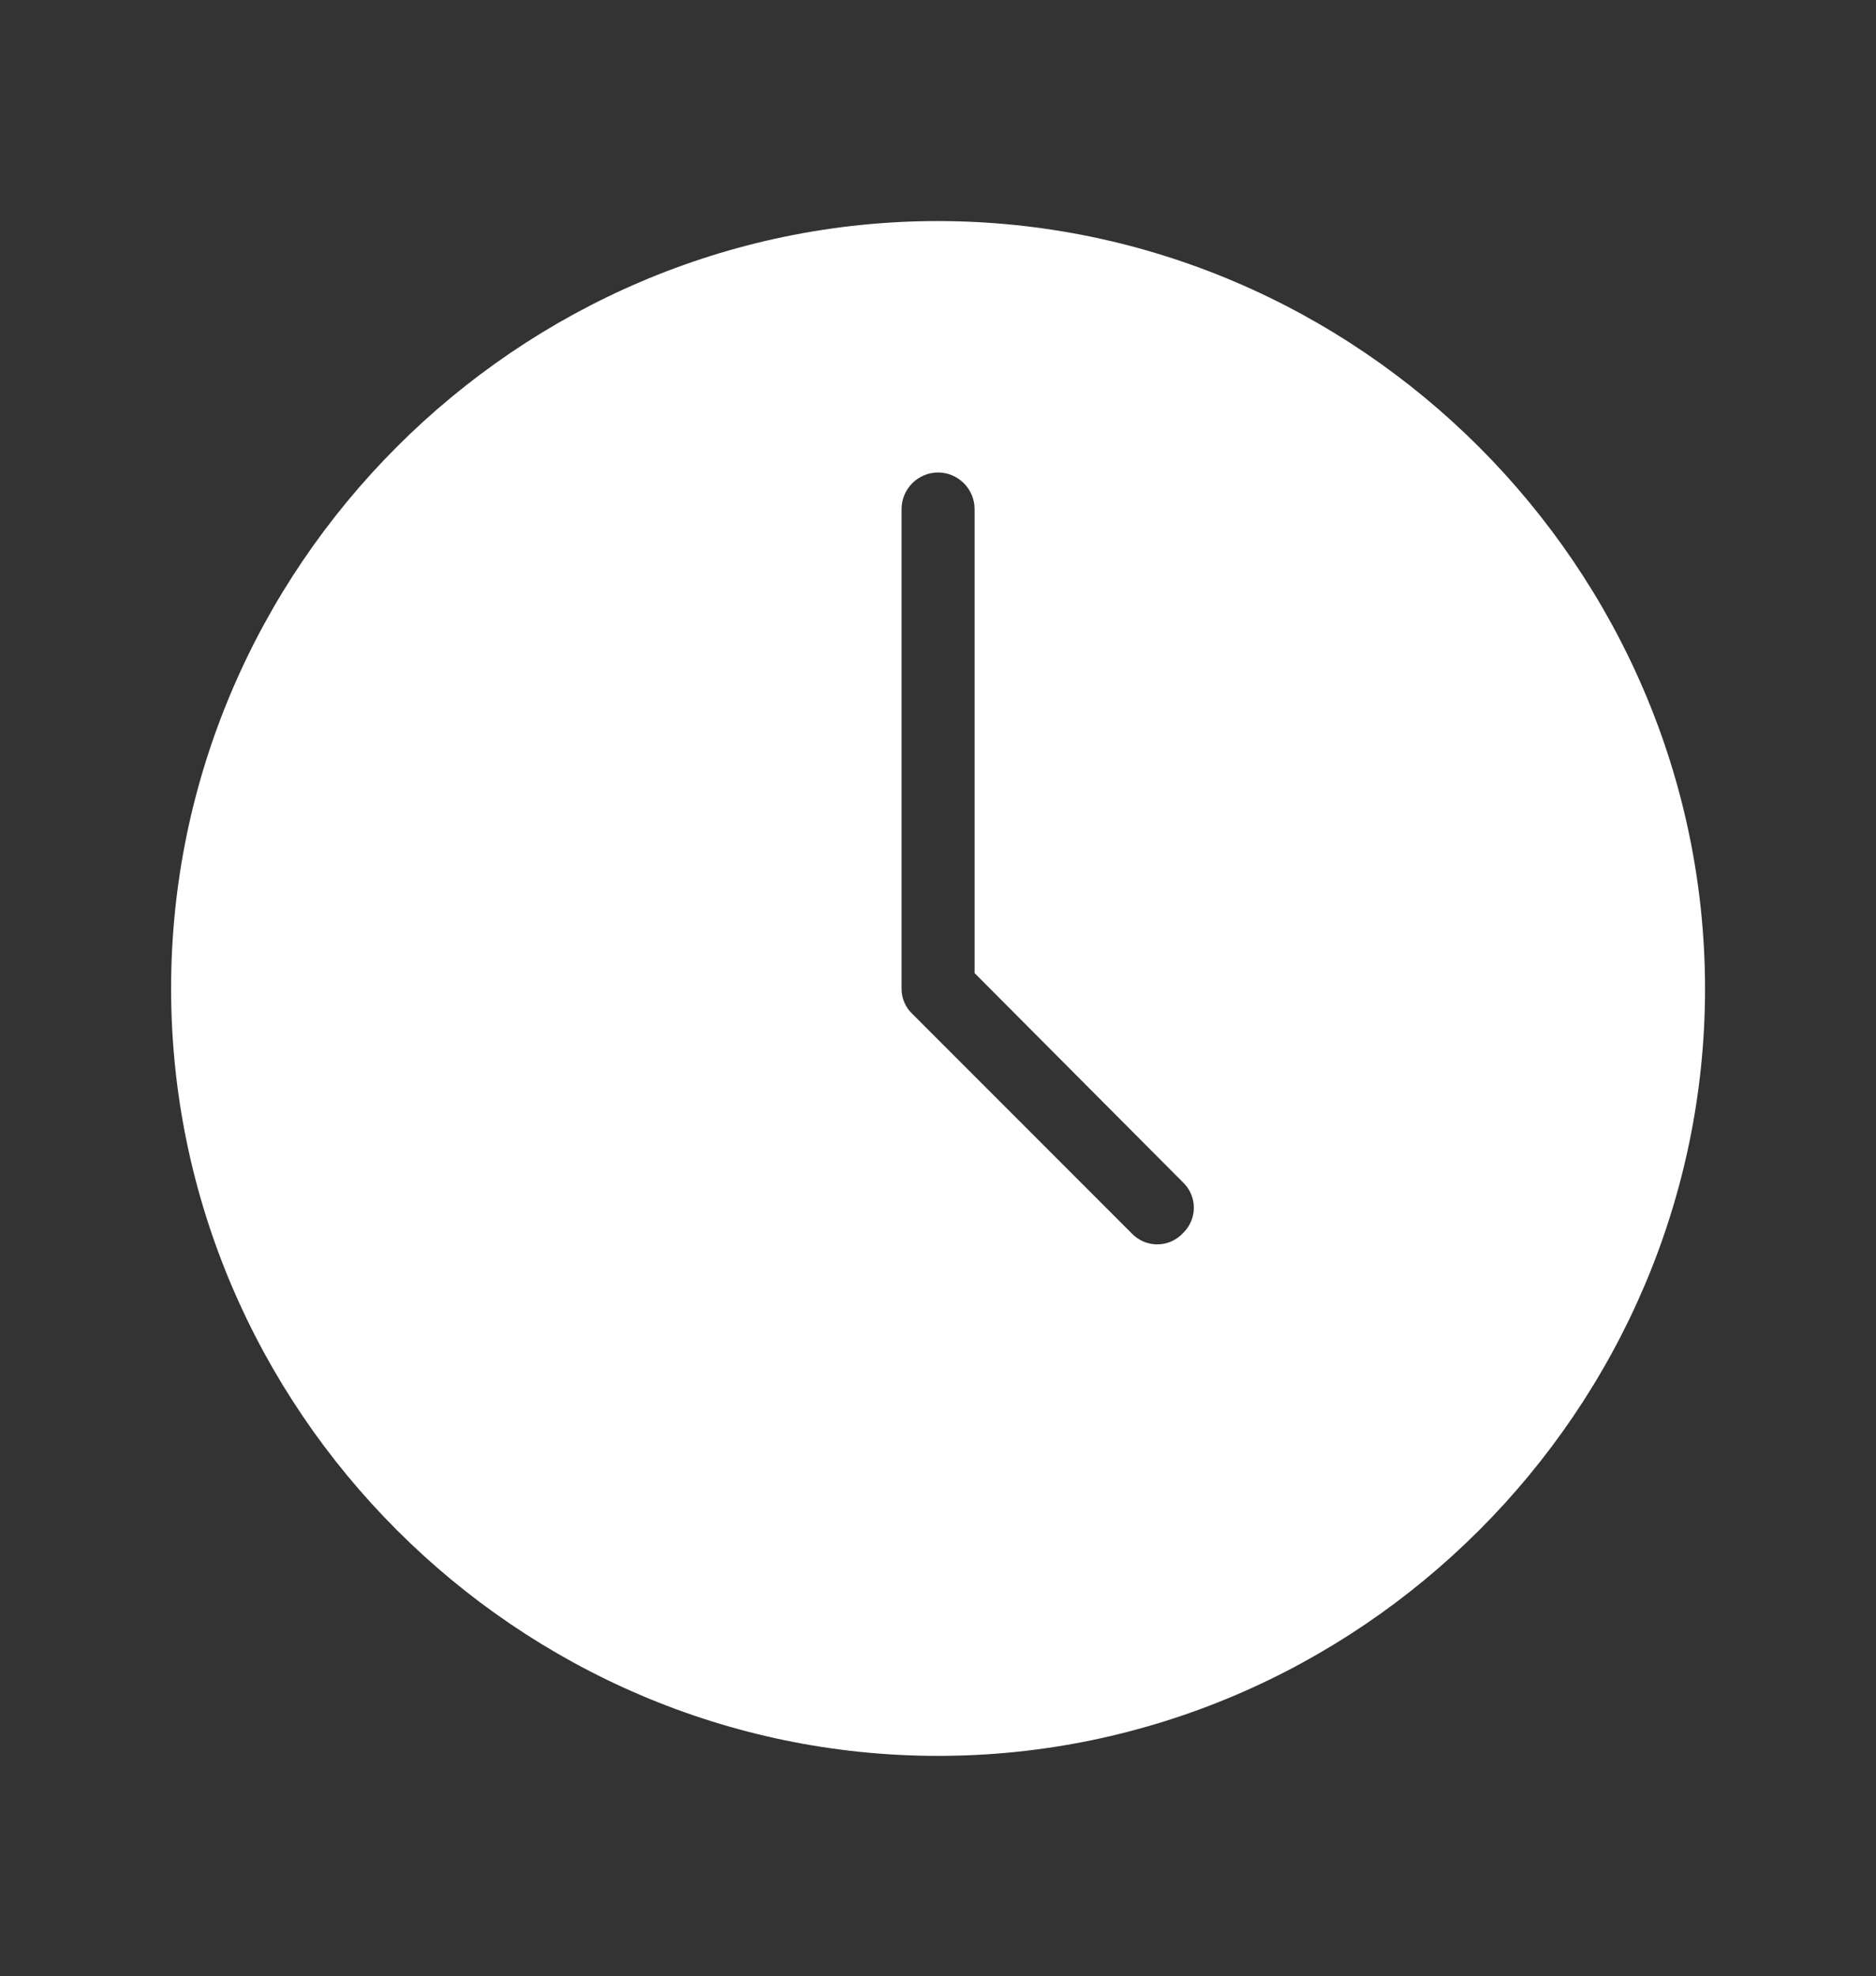 <?xml version="1.0" encoding="UTF-8" standalone="no"?>
<svg xmlns="http://www.w3.org/2000/svg" xmlns:xlink="http://www.w3.org/1999/xlink" xmlns:serif="http://www.serif.com/" width="100%" height="100%" viewBox="0 0 526 554" version="1.1" xml:space="preserve" style="fill-rule:evenodd;clip-rule:evenodd;stroke-linejoin:round;stroke-miterlimit:2;">
    <rect x="0" y="0" width="526" height="554" fill="#333333" stroke="none"/>
    <g transform="matrix(1,0,0,1,-6227.63,-2056.8)">
        <g id="LOGO">
        </g>
        <g id="heure" transform="matrix(0.939,0,0,1.313,6023.75,1963.48)">
            <rect x="217.238" y="71.07" width="560.242" height="421.906" style="fill:none;"></rect>
            <clipPath id="_clip1">
                <rect x="217.238" y="71.07" width="560.242" height="421.906"></rect>
            </clipPath>
            <g clip-path="url(#_clip1)">
                <g id="favicon" transform="matrix(5.157,0,0,5.058,-798.456,-1919.97)">
                    <rect x="121.094" y="375.291" width="105.778" height="77.085" style="fill:none;"></rect>
                </g>
                <g transform="matrix(1.065,0,0,0.762,224.592,87.063)">
                    <path d="M256,40.96C138.033,40.96 40.96,138.033 40.96,256C40.96,373.967 138.033,471.04 256,471.04C373.967,471.04 471.04,373.967 471.04,256C470.928,138.075 373.925,41.072 256,40.96ZM324.608,324.608C322.751,326.587 320.154,327.711 317.44,327.711C314.726,327.711 312.129,326.587 310.272,324.608L248.832,263.168C246.844,261.32 245.727,258.714 245.76,256L245.76,121.651C245.76,116.034 250.383,111.411 256,111.411C261.617,111.411 266.24,116.034 266.24,121.651L266.24,251.699L324.608,310.272C326.587,312.129 327.711,314.726 327.711,317.44C327.711,320.154 326.587,322.751 324.608,324.608Z" style="fill:white;fill-rule:nonzero;"></path>
                </g>
            </g>
        </g>
    </g>
</svg>
